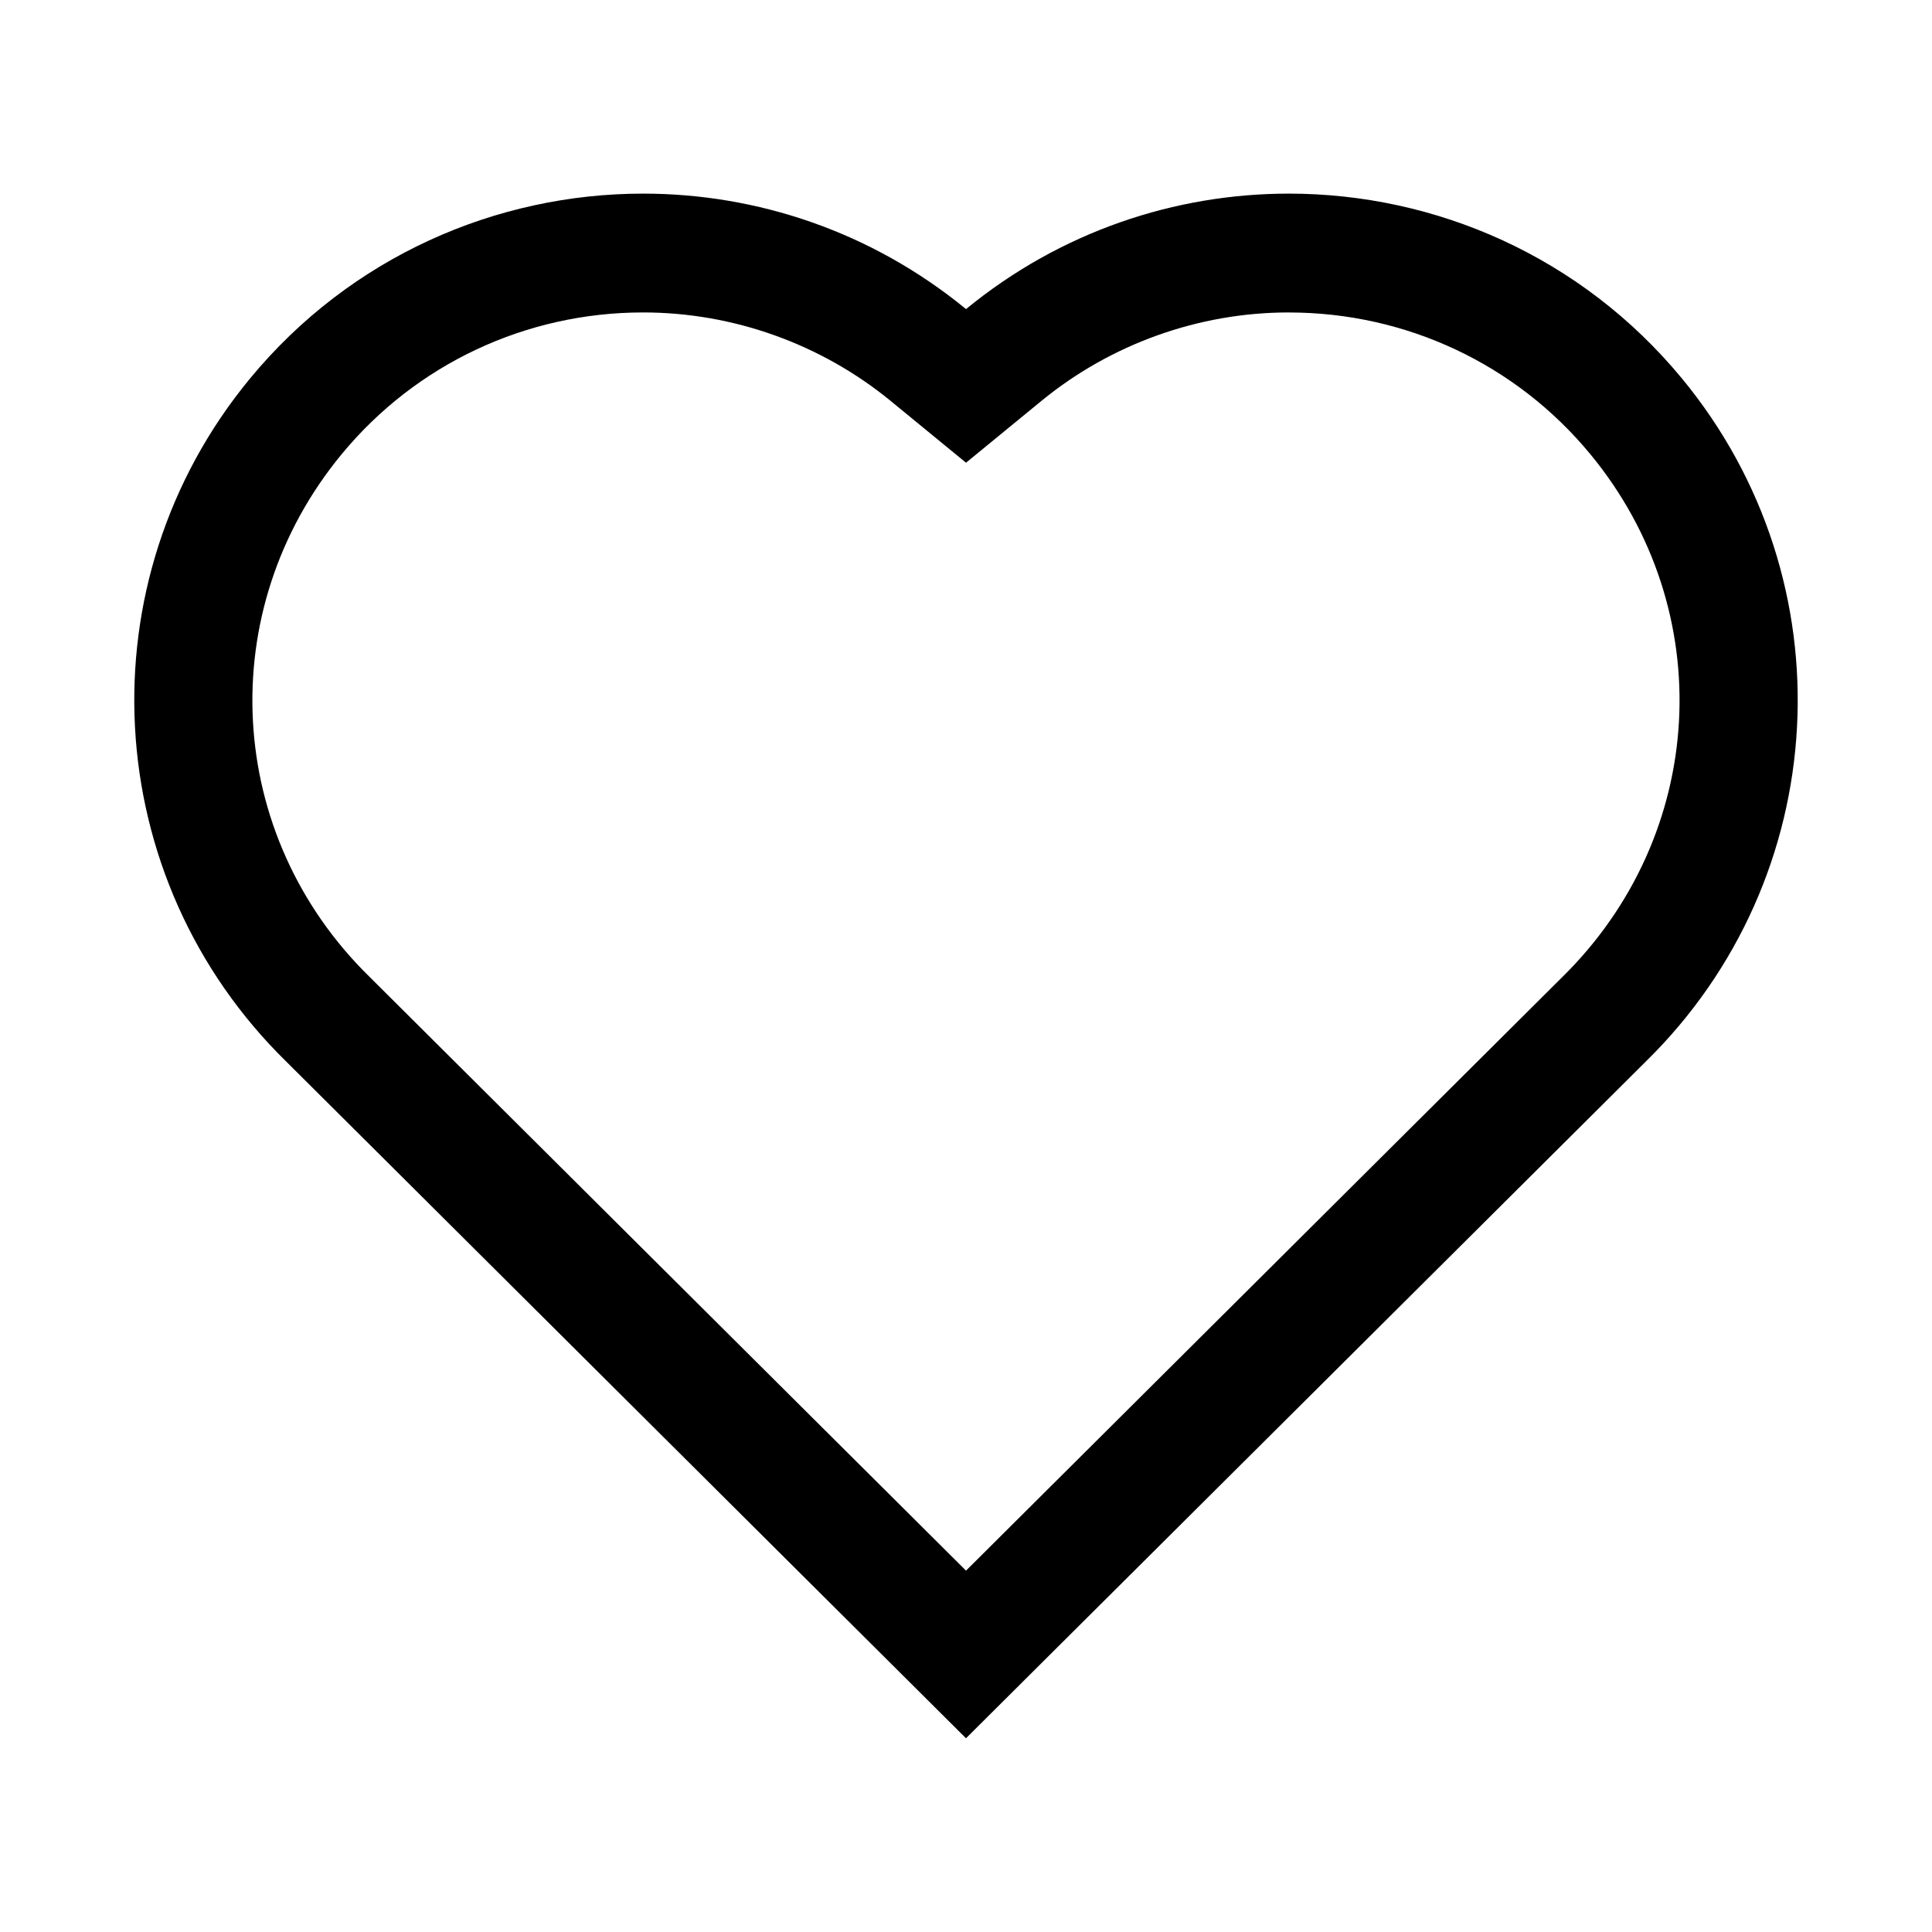 <?xml version="1.0" encoding="UTF-8"?>
<!-- Uploaded to: SVG Repo, www.svgrepo.com, Generator: SVG Repo Mixer Tools -->
<svg fill="#000000" width="800px" height="800px" version="1.1" viewBox="144 144 512 512" xmlns="http://www.w3.org/2000/svg">
 <path d="m485.56 226.81c31.062 0 60.172 13.672 79.871 37.527 34.219 41.422 31.031 101.01-7.606 138.79l-157.82 157.11-158.03-157.32c-38.438-37.582-41.621-97.164-7.398-138.59 19.695-23.852 48.805-37.527 79.859-37.527 23.852 0 47.152 8.336 65.605 23.457l19.965 16.367 19.965-16.367c18.449-15.125 41.75-23.457 65.594-23.457m0-31.488c-30.141 0-60.465 10.023-85.559 30.602-25.09-20.57-55.43-30.602-85.562-30.602-38.902 0-77.492 16.688-104.15 48.957-44.398 53.75-40.203 132.4 9.668 181.16l180.04 179.23 180.04-179.23c49.871-48.758 54.066-127.4 9.668-181.16-26.652-32.258-65.246-48.957-104.15-48.957z"/>
</svg>